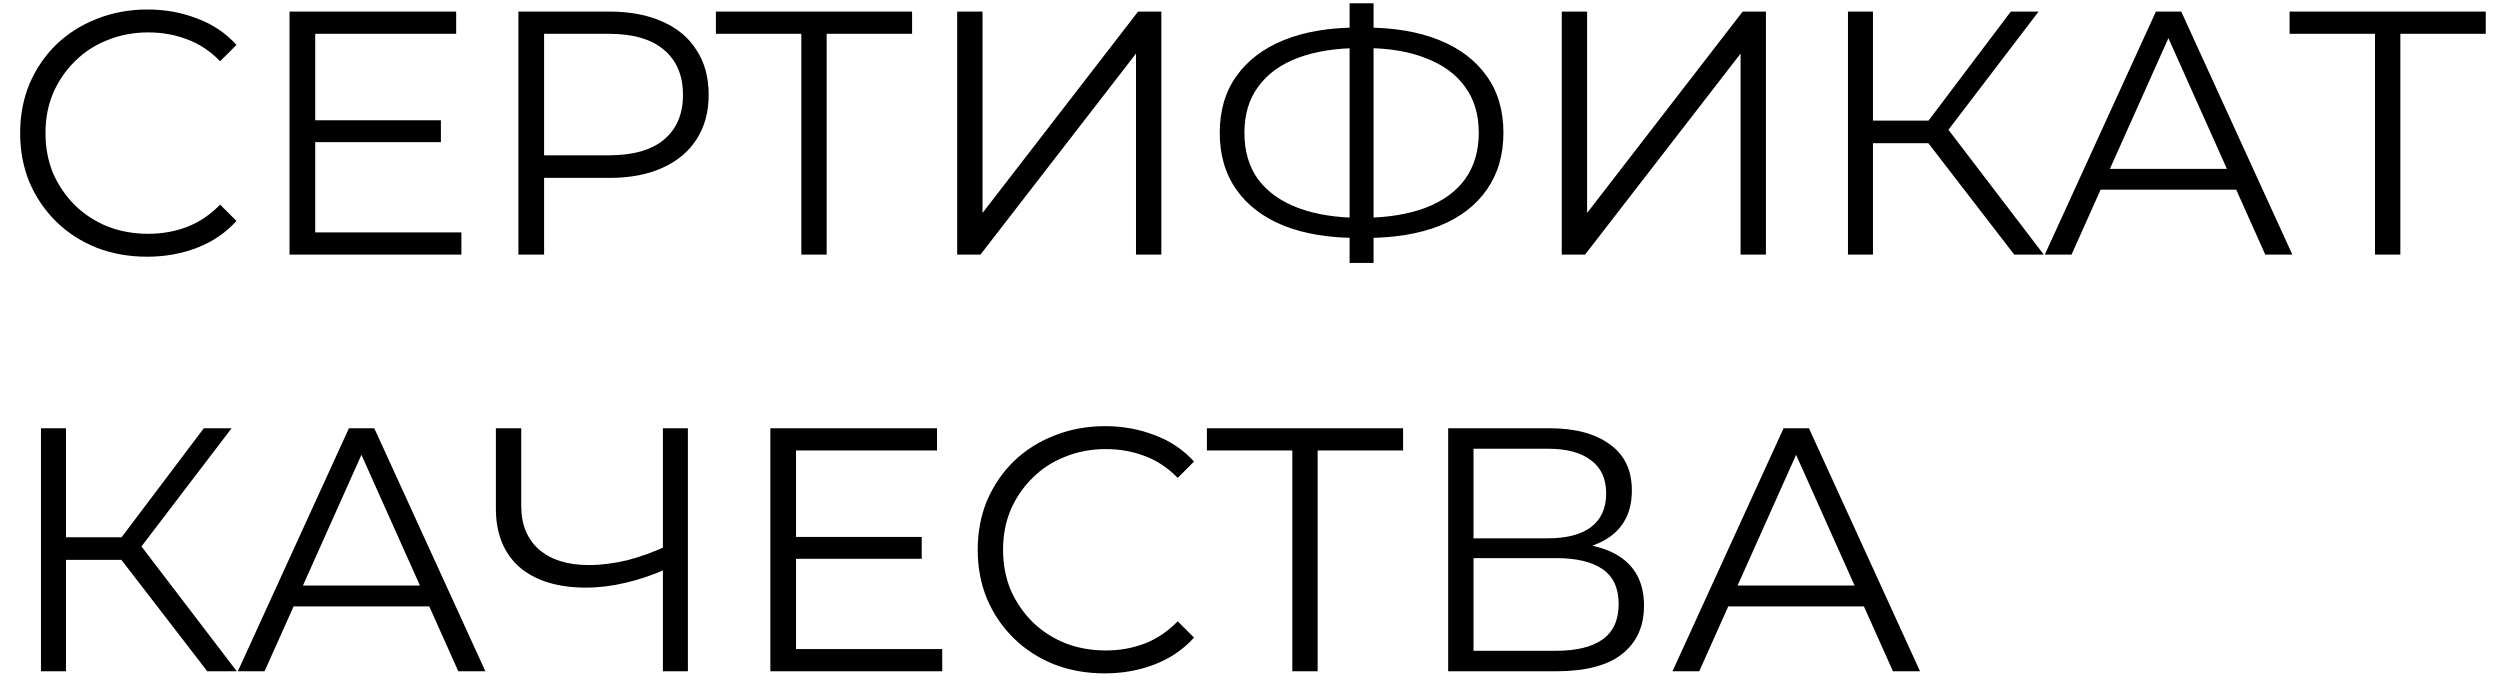 <?xml version="1.0" encoding="UTF-8"?> <svg xmlns="http://www.w3.org/2000/svg" width="108" height="30" viewBox="0 0 108 30" fill="none"> <path d="M6.36 11.09C5.57 11.09 4.84 10.96 4.17 10.7C3.5 10.43 2.92 10.055 2.43 9.575C1.94 9.095 1.555 8.53 1.275 7.88C1.005 7.23 0.87 6.52 0.87 5.75C0.87 4.98 1.005 4.27 1.275 3.62C1.555 2.97 1.94 2.405 2.43 1.925C2.93 1.445 3.515 1.075 4.185 0.815C4.855 0.545 5.585 0.41 6.375 0.41C7.135 0.41 7.85 0.54 8.52 0.8C9.19 1.05 9.755 1.43 10.215 1.94L9.51 2.645C9.08 2.205 8.605 1.89 8.085 1.7C7.565 1.5 7.005 1.4 6.405 1.4C5.775 1.4 5.19 1.51 4.65 1.73C4.11 1.94 3.64 2.245 3.24 2.645C2.84 3.035 2.525 3.495 2.295 4.025C2.075 4.545 1.965 5.12 1.965 5.75C1.965 6.38 2.075 6.96 2.295 7.49C2.525 8.01 2.84 8.47 3.24 8.87C3.64 9.26 4.11 9.565 4.65 9.785C5.19 9.995 5.775 10.1 6.405 10.1C7.005 10.1 7.565 10 8.085 9.8C8.605 9.6 9.08 9.28 9.51 8.84L10.215 9.545C9.755 10.055 9.19 10.44 8.52 10.7C7.85 10.96 7.13 11.09 6.36 11.09ZM13.497 5.195H19.047V6.14H13.497V5.195ZM13.617 10.04H19.932V11H12.507V0.5H19.707V1.46H13.617V10.04ZM22.395 11V0.5H26.325C27.215 0.5 27.98 0.645 28.62 0.935C29.26 1.215 29.75 1.625 30.09 2.165C30.44 2.695 30.615 3.34 30.615 4.1C30.615 4.84 30.44 5.48 30.09 6.02C29.75 6.55 29.26 6.96 28.62 7.25C27.98 7.54 27.215 7.685 26.325 7.685H23.01L23.505 7.16V11H22.395ZM23.505 7.25L23.01 6.71H26.295C27.345 6.71 28.14 6.485 28.68 6.035C29.23 5.575 29.505 4.93 29.505 4.1C29.505 3.26 29.23 2.61 28.68 2.15C28.14 1.69 27.345 1.46 26.295 1.46H23.01L23.505 0.935V7.25ZM34.617 11V1.16L34.917 1.46H30.927V0.5H39.402V1.46H35.427L35.712 1.16V11H34.617ZM41.35 11V0.5H42.445V9.2L49.165 0.5H50.17V11H49.075V2.315L42.355 11H41.35ZM58.678 10.28C57.428 10.28 56.358 10.105 55.468 9.755C54.578 9.395 53.893 8.875 53.413 8.195C52.933 7.515 52.693 6.695 52.693 5.735C52.693 4.775 52.933 3.96 53.413 3.29C53.893 2.61 54.578 2.09 55.468 1.73C56.358 1.37 57.428 1.19 58.678 1.19C58.688 1.19 58.713 1.19 58.753 1.19C58.793 1.19 58.833 1.19 58.873 1.19C58.913 1.19 58.938 1.19 58.948 1.19C60.208 1.19 61.283 1.37 62.173 1.73C63.063 2.09 63.748 2.61 64.228 3.29C64.708 3.96 64.948 4.775 64.948 5.735C64.948 6.695 64.708 7.515 64.228 8.195C63.758 8.875 63.078 9.395 62.188 9.755C61.298 10.105 60.233 10.28 58.993 10.28C58.973 10.28 58.938 10.28 58.888 10.28C58.848 10.28 58.803 10.28 58.753 10.28C58.713 10.28 58.688 10.28 58.678 10.28ZM58.798 9.41C58.818 9.41 58.838 9.41 58.858 9.41C58.878 9.41 58.893 9.41 58.903 9.41C59.953 9.4 60.848 9.255 61.588 8.975C62.338 8.685 62.908 8.27 63.298 7.73C63.688 7.18 63.883 6.515 63.883 5.735C63.883 4.945 63.683 4.28 63.283 3.74C62.893 3.2 62.328 2.79 61.588 2.51C60.858 2.22 59.973 2.075 58.933 2.075C58.923 2.075 58.903 2.075 58.873 2.075C58.843 2.075 58.818 2.075 58.798 2.075C57.738 2.075 56.833 2.215 56.083 2.495C55.333 2.775 54.758 3.19 54.358 3.74C53.958 4.28 53.758 4.945 53.758 5.735C53.758 6.535 53.958 7.21 54.358 7.76C54.768 8.3 55.348 8.71 56.098 8.99C56.858 9.27 57.758 9.41 58.798 9.41ZM58.303 11.36V0.14H59.338V11.36H58.303ZM67.468 11V0.5H68.563V9.2L75.283 0.5H76.288V11H75.193V2.315L68.473 11H67.468ZM87.016 11L82.981 5.765L83.882 5.225L88.291 11H87.016ZM79.832 11V0.5H80.912V11H79.832ZM80.582 6.185V5.21H83.867V6.185H80.582ZM83.972 5.87L82.951 5.69L86.867 0.5H88.067L83.972 5.87ZM88.335 11L93.135 0.5H94.23L99.03 11H97.86L93.45 1.145H93.9L89.49 11H88.335ZM90.225 8.195L90.555 7.295H96.66L96.99 8.195H90.225ZM102.6 11V1.16L102.9 1.46H98.91V0.5H107.385V1.46H103.41L103.695 1.16V11H102.6ZM8.955 29L4.92 23.765L5.82 23.225L10.23 29H8.955ZM1.77 29V18.5H2.85V29H1.77ZM2.52 24.185V23.21H5.805V24.185H2.52ZM5.91 23.87L4.89 23.69L8.805 18.5H10.005L5.91 23.87ZM10.274 29L15.074 18.5H16.169L20.969 29H19.799L15.389 19.145H15.839L11.429 29H10.274ZM12.164 26.195L12.494 25.295H18.599L18.929 26.195H12.164ZM28.832 24.56C28.232 24.83 27.632 25.035 27.032 25.175C26.442 25.315 25.872 25.385 25.322 25.385C24.092 25.385 23.132 25.09 22.442 24.5C21.762 23.9 21.422 23.055 21.422 21.965V18.5H22.517V21.845C22.517 22.655 22.772 23.285 23.282 23.735C23.802 24.185 24.517 24.41 25.427 24.41C25.967 24.41 26.527 24.34 27.107 24.2C27.687 24.05 28.262 23.84 28.832 23.57V24.56ZM28.637 29V18.5H29.717V29H28.637ZM34.269 23.195H39.819V24.14H34.269V23.195ZM34.389 28.04H40.704V29H33.279V18.5H40.479V19.46H34.389V28.04ZM47.727 29.09C46.937 29.09 46.207 28.96 45.537 28.7C44.867 28.43 44.287 28.055 43.797 27.575C43.307 27.095 42.922 26.53 42.642 25.88C42.372 25.23 42.237 24.52 42.237 23.75C42.237 22.98 42.372 22.27 42.642 21.62C42.922 20.97 43.307 20.405 43.797 19.925C44.297 19.445 44.882 19.075 45.552 18.815C46.222 18.545 46.952 18.41 47.742 18.41C48.502 18.41 49.217 18.54 49.887 18.8C50.557 19.05 51.122 19.43 51.582 19.94L50.877 20.645C50.447 20.205 49.972 19.89 49.452 19.7C48.932 19.5 48.372 19.4 47.772 19.4C47.142 19.4 46.557 19.51 46.017 19.73C45.477 19.94 45.007 20.245 44.607 20.645C44.207 21.035 43.892 21.495 43.662 22.025C43.442 22.545 43.332 23.12 43.332 23.75C43.332 24.38 43.442 24.96 43.662 25.49C43.892 26.01 44.207 26.47 44.607 26.87C45.007 27.26 45.477 27.565 46.017 27.785C46.557 27.995 47.142 28.1 47.772 28.1C48.372 28.1 48.932 28 49.452 27.8C49.972 27.6 50.447 27.28 50.877 26.84L51.582 27.545C51.122 28.055 50.557 28.44 49.887 28.7C49.217 28.96 48.497 29.09 47.727 29.09ZM55.828 29V19.16L56.128 19.46H52.138V18.5H60.613V19.46H56.638L56.923 19.16V29H55.828ZM62.561 29V18.5H66.926C68.036 18.5 68.906 18.73 69.536 19.19C70.176 19.64 70.496 20.305 70.496 21.185C70.496 22.055 70.191 22.715 69.581 23.165C68.971 23.605 68.171 23.825 67.181 23.825L67.436 23.45C68.606 23.45 69.496 23.68 70.106 24.14C70.716 24.6 71.021 25.275 71.021 26.165C71.021 27.065 70.701 27.765 70.061 28.265C69.431 28.755 68.481 29 67.211 29H62.561ZM63.656 28.115H67.211C68.101 28.115 68.776 27.95 69.236 27.62C69.696 27.29 69.926 26.78 69.926 26.09C69.926 25.41 69.696 24.91 69.236 24.59C68.776 24.27 68.101 24.11 67.211 24.11H63.656V28.115ZM63.656 23.255H66.866C67.676 23.255 68.296 23.095 68.726 22.775C69.166 22.445 69.386 21.96 69.386 21.32C69.386 20.68 69.166 20.2 68.726 19.88C68.296 19.55 67.676 19.385 66.866 19.385H63.656V23.255ZM72.251 29L77.051 18.5H78.146L82.946 29H81.776L77.366 19.145H77.816L73.406 29H72.251ZM74.141 26.195L74.471 25.295H80.576L80.906 26.195H74.141Z" fill="black"></path> </svg> 